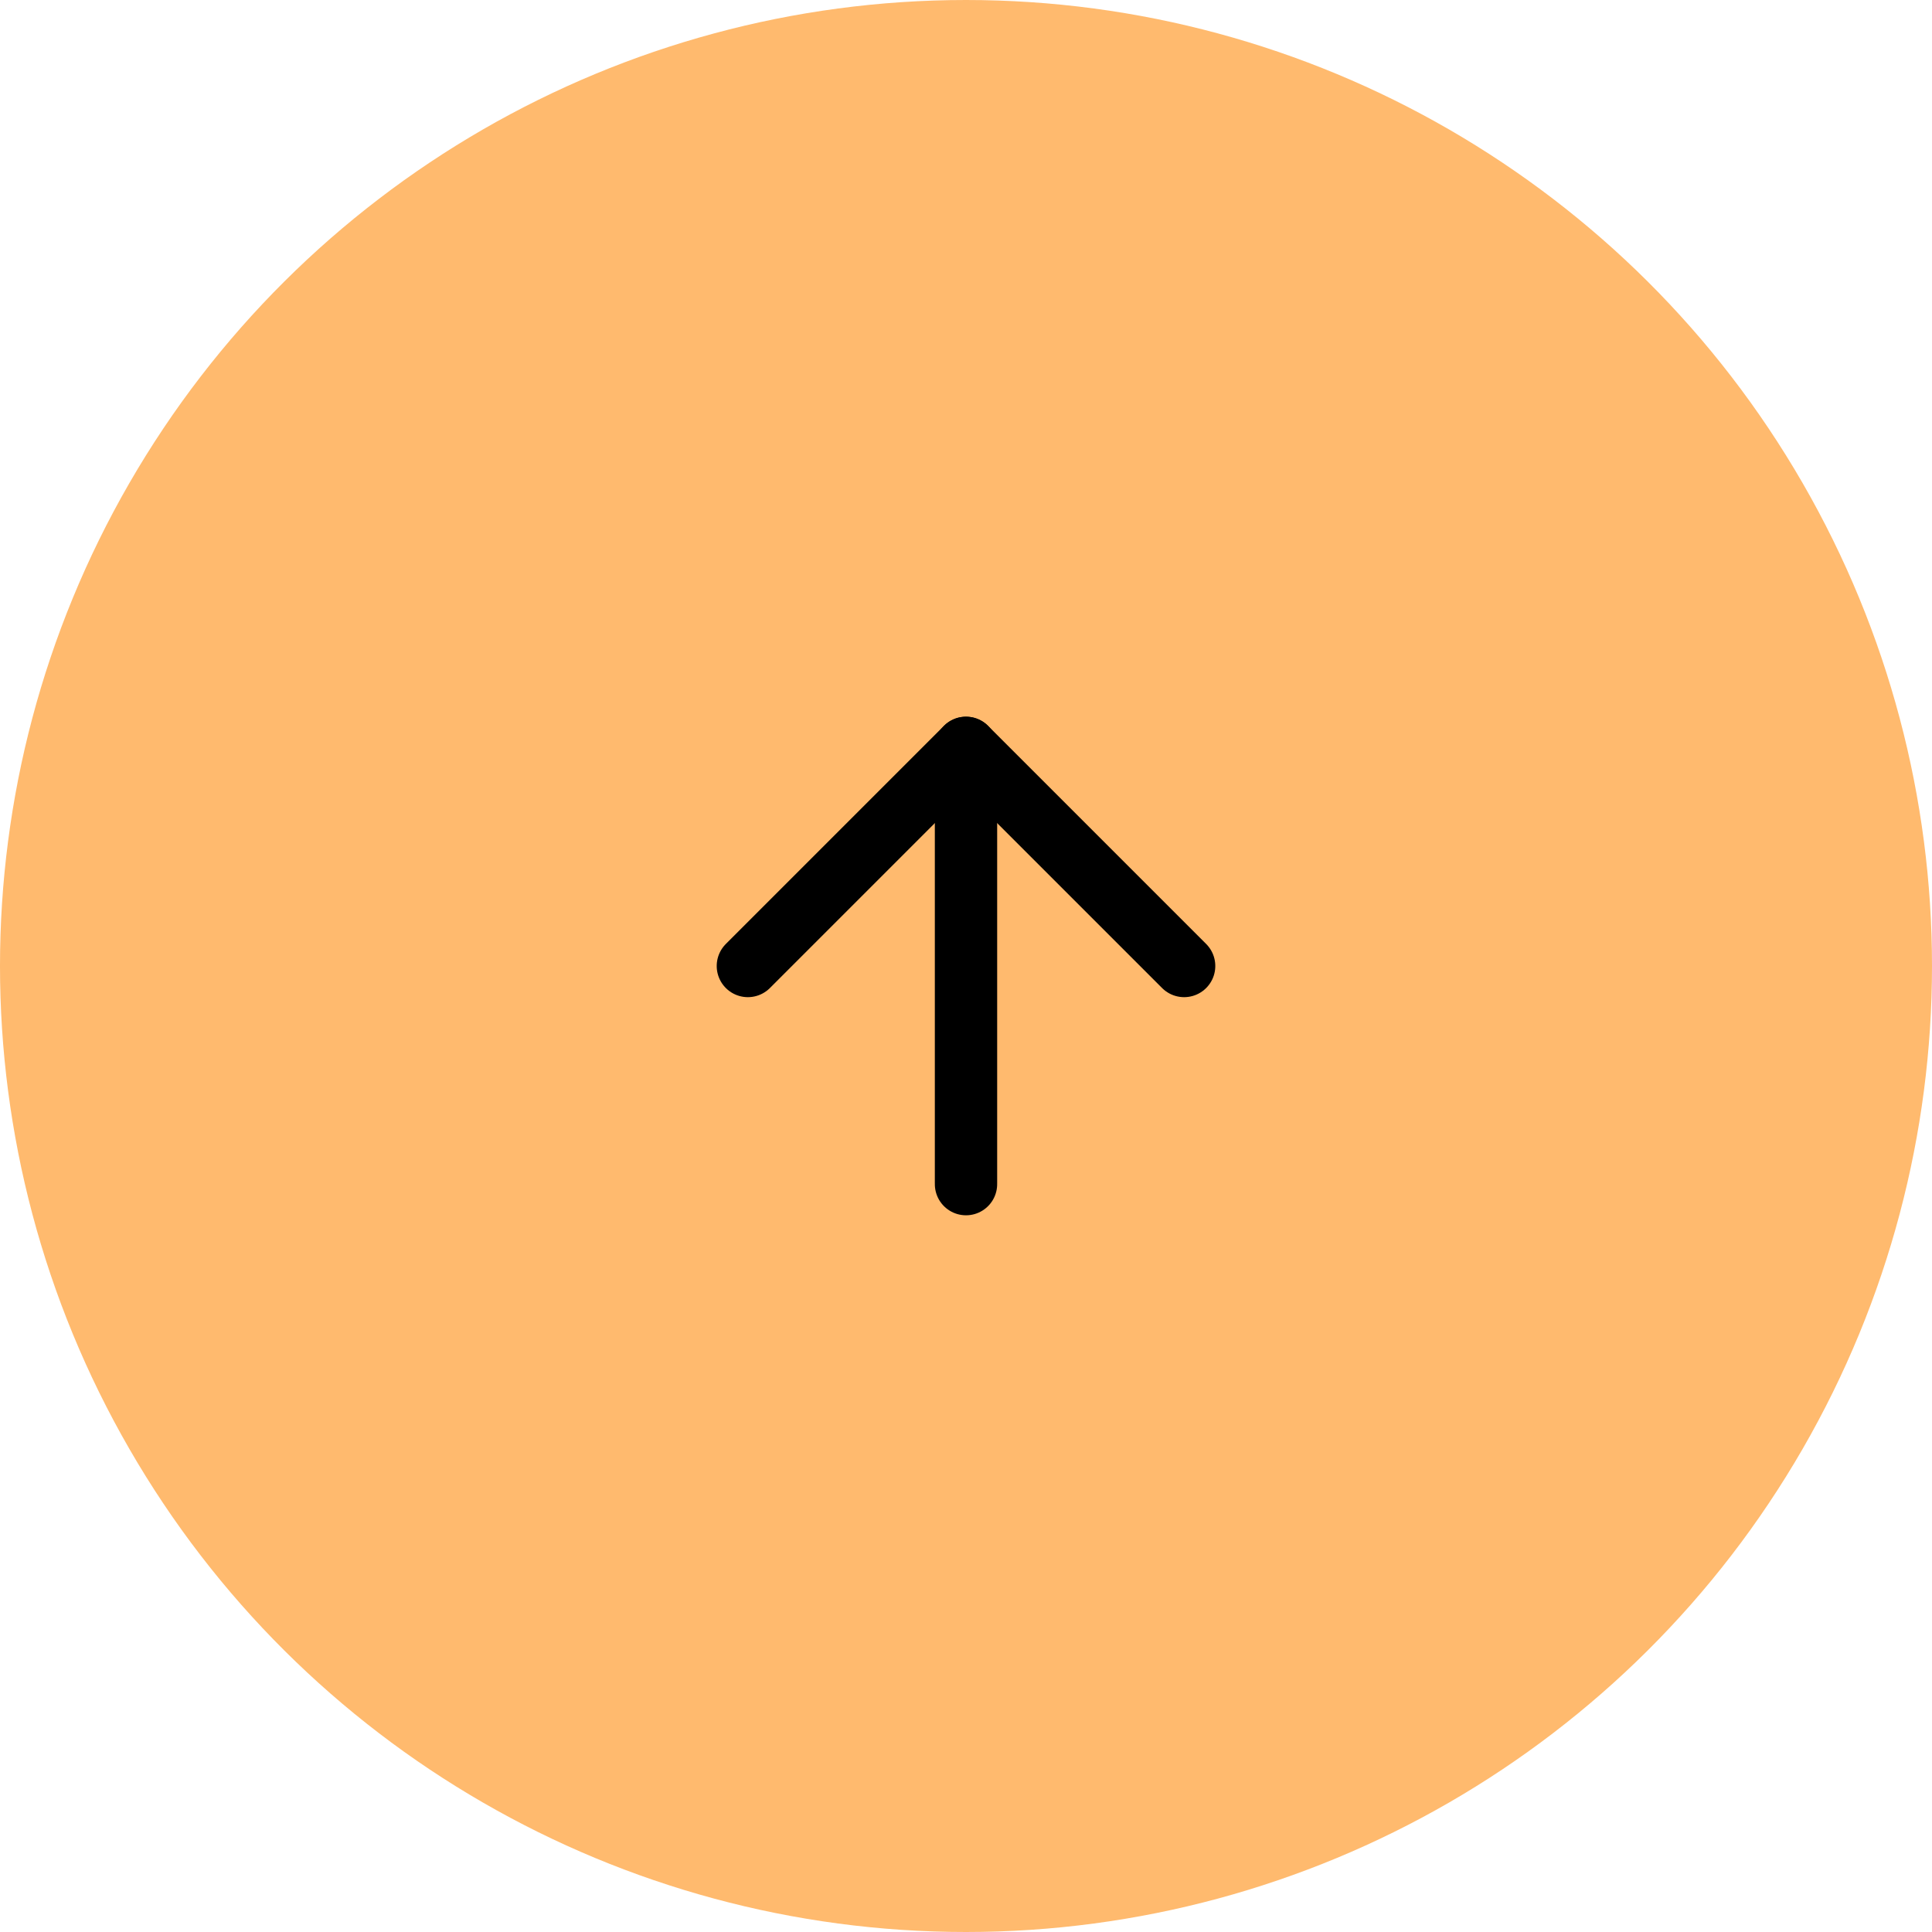 <svg xmlns="http://www.w3.org/2000/svg" width="62" height="62" viewBox="0 0 62 62"><defs><style>.a{fill:#ffba6e;}.b,.c{fill:none;}.b{stroke:#000;stroke-linecap:round;stroke-linejoin:round;stroke-miterlimit:10;stroke-width:2px;}</style></defs><g transform="translate(0 62) rotate(-90)"><circle class="a" cx="31" cy="31" r="31"/><g transform="translate(19 19)"><g transform="translate(5 5)"><path class="b" d="M0,.5H14" transform="translate(0 6.5)"/><path class="b" d="M0,0,7,7,0,14" transform="translate(7)"/></g><rect class="c" width="24" height="24"/></g></g></svg>
